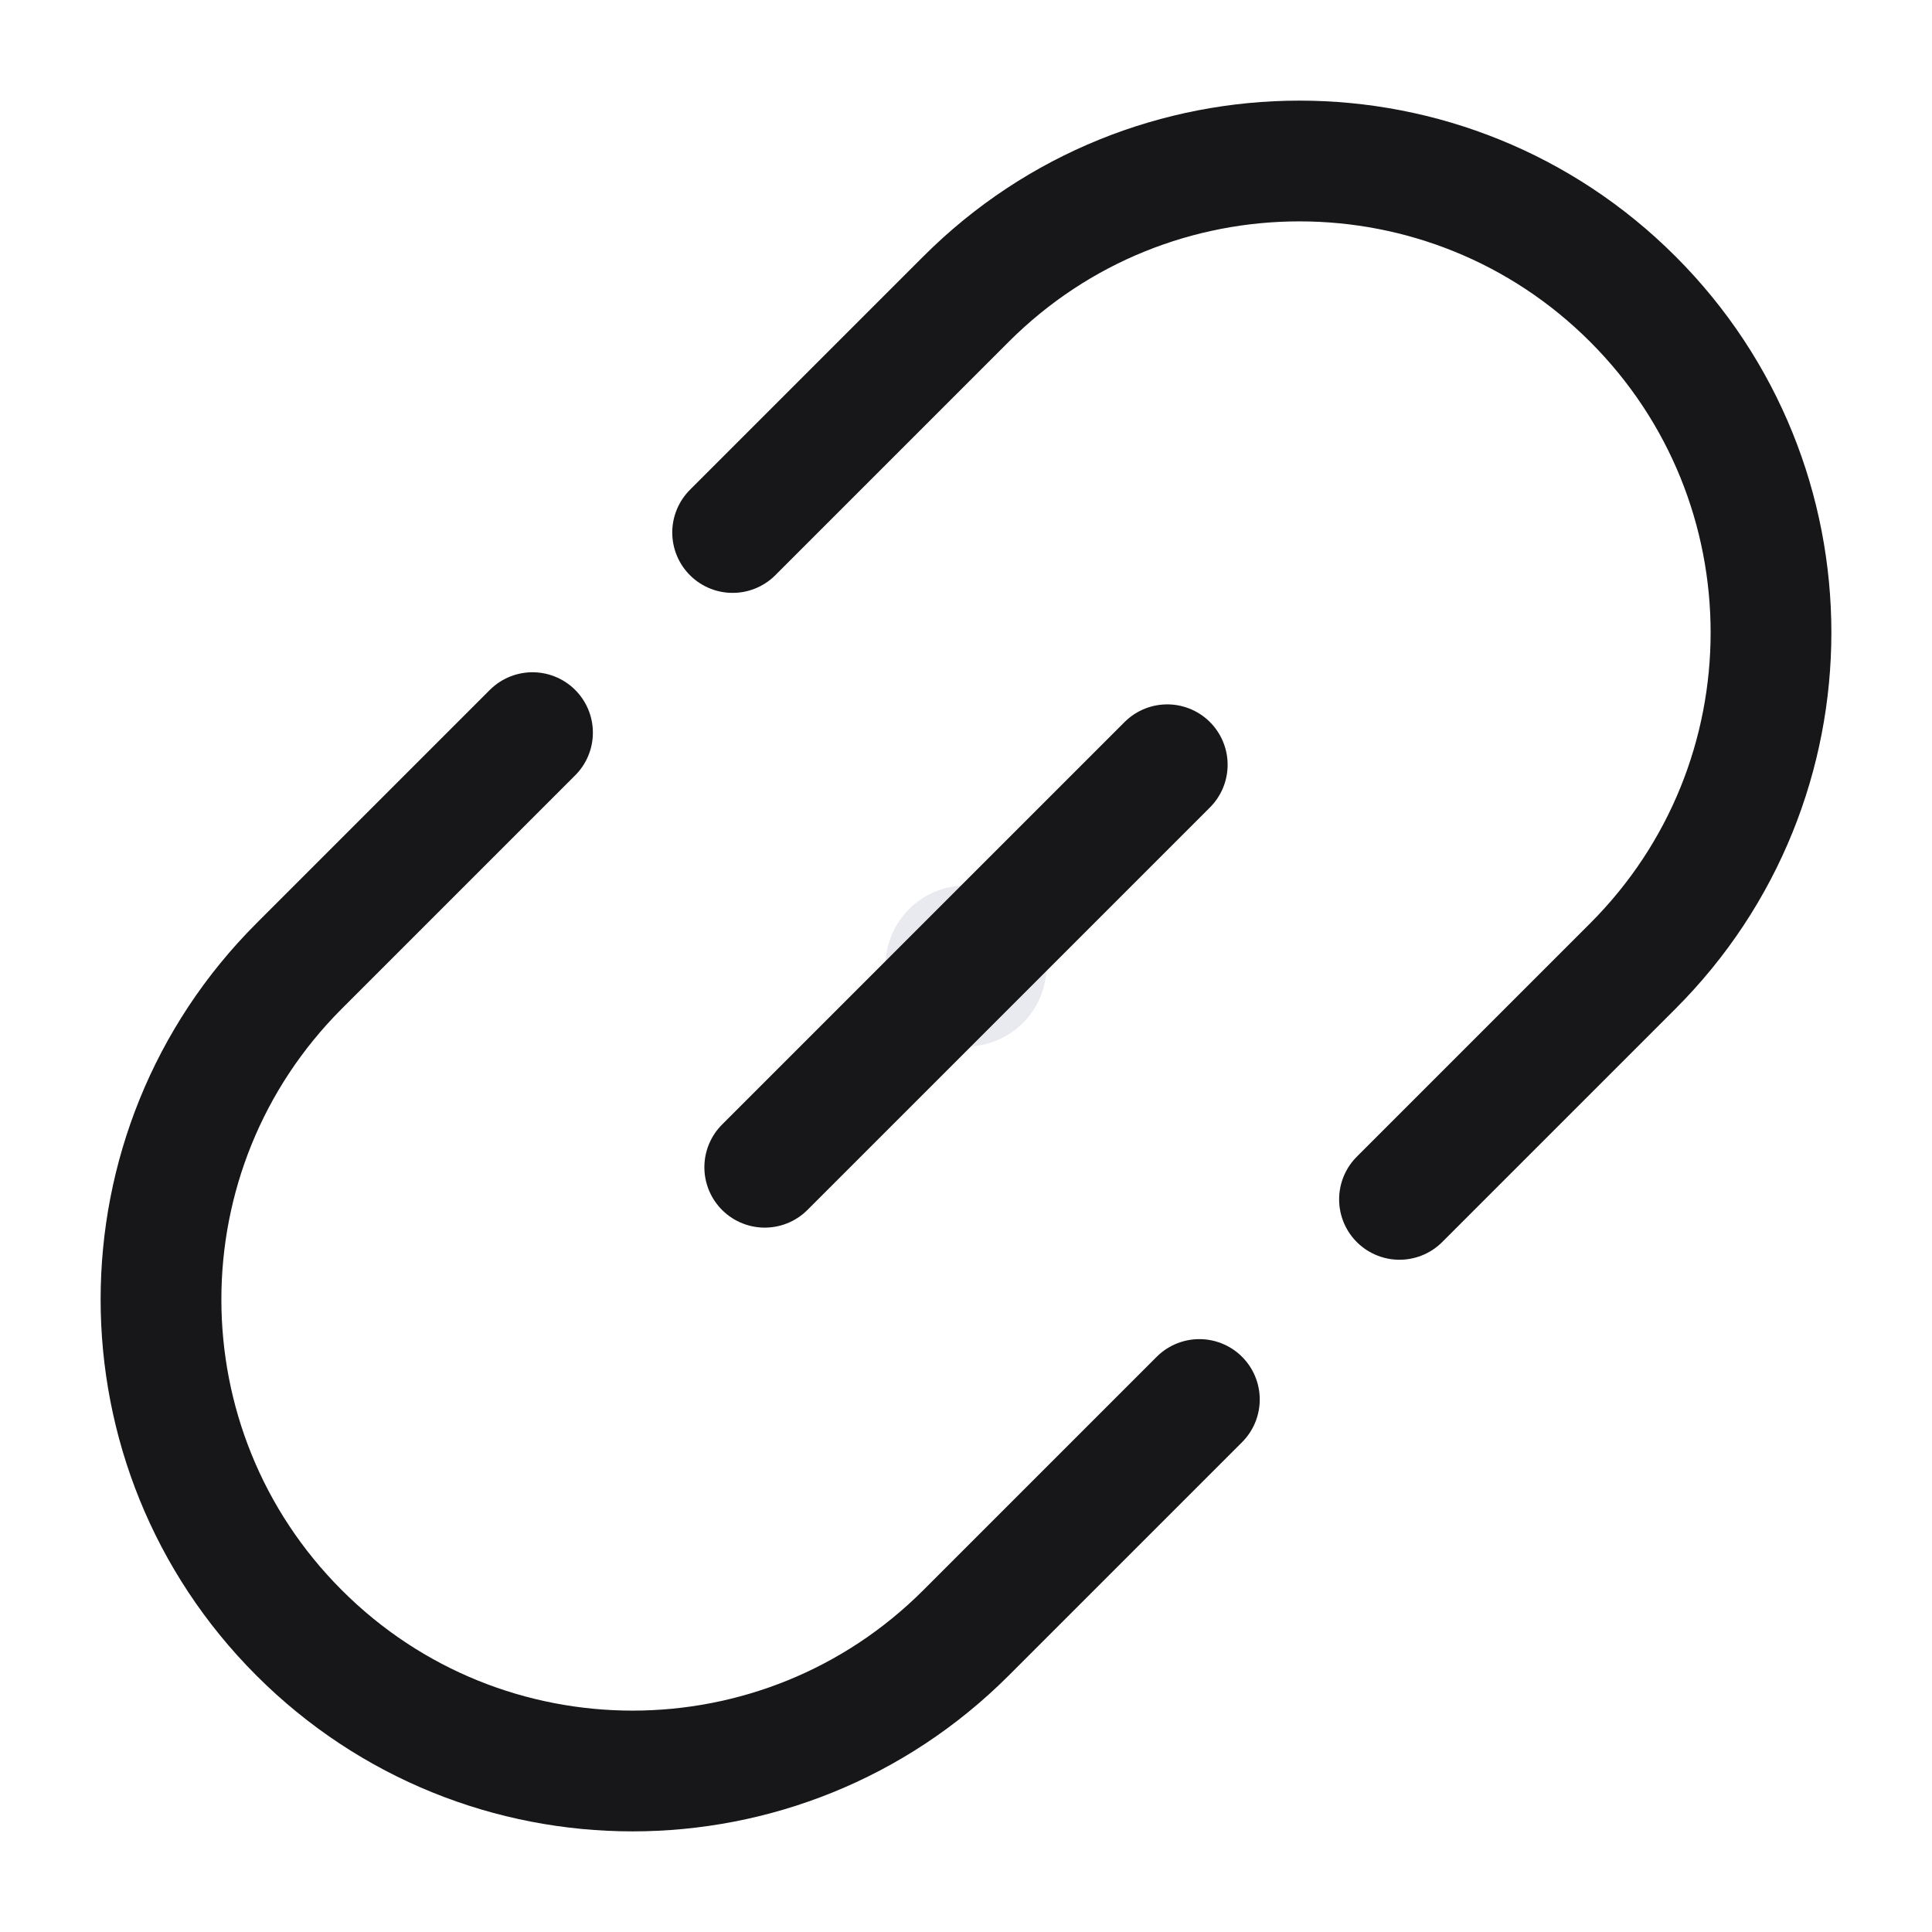 <svg viewBox="0 0 24 24" fill="none" xmlns="http://www.w3.org/2000/svg">
<circle cx="12" cy="12" r="1" fill="#E9EAF0"/>
<path d="M9.5 14.5L14.5 9.5" stroke="#17171A" stroke-width="1.5" stroke-linecap="round"/>
<path d="M17.385 14.899L20.284 12C22.572 9.712 22.572 6.003 20.284 3.716C17.997 1.428 14.288 1.428 12 3.716L9.101 6.615M14.899 17.385L12 20.284C9.712 22.572 6.003 22.572 3.716 20.284C1.428 17.997 1.428 14.288 3.716 12L6.615 9.101" stroke="#17171A" stroke-width="1.5" stroke-linecap="round"/>
</svg>

